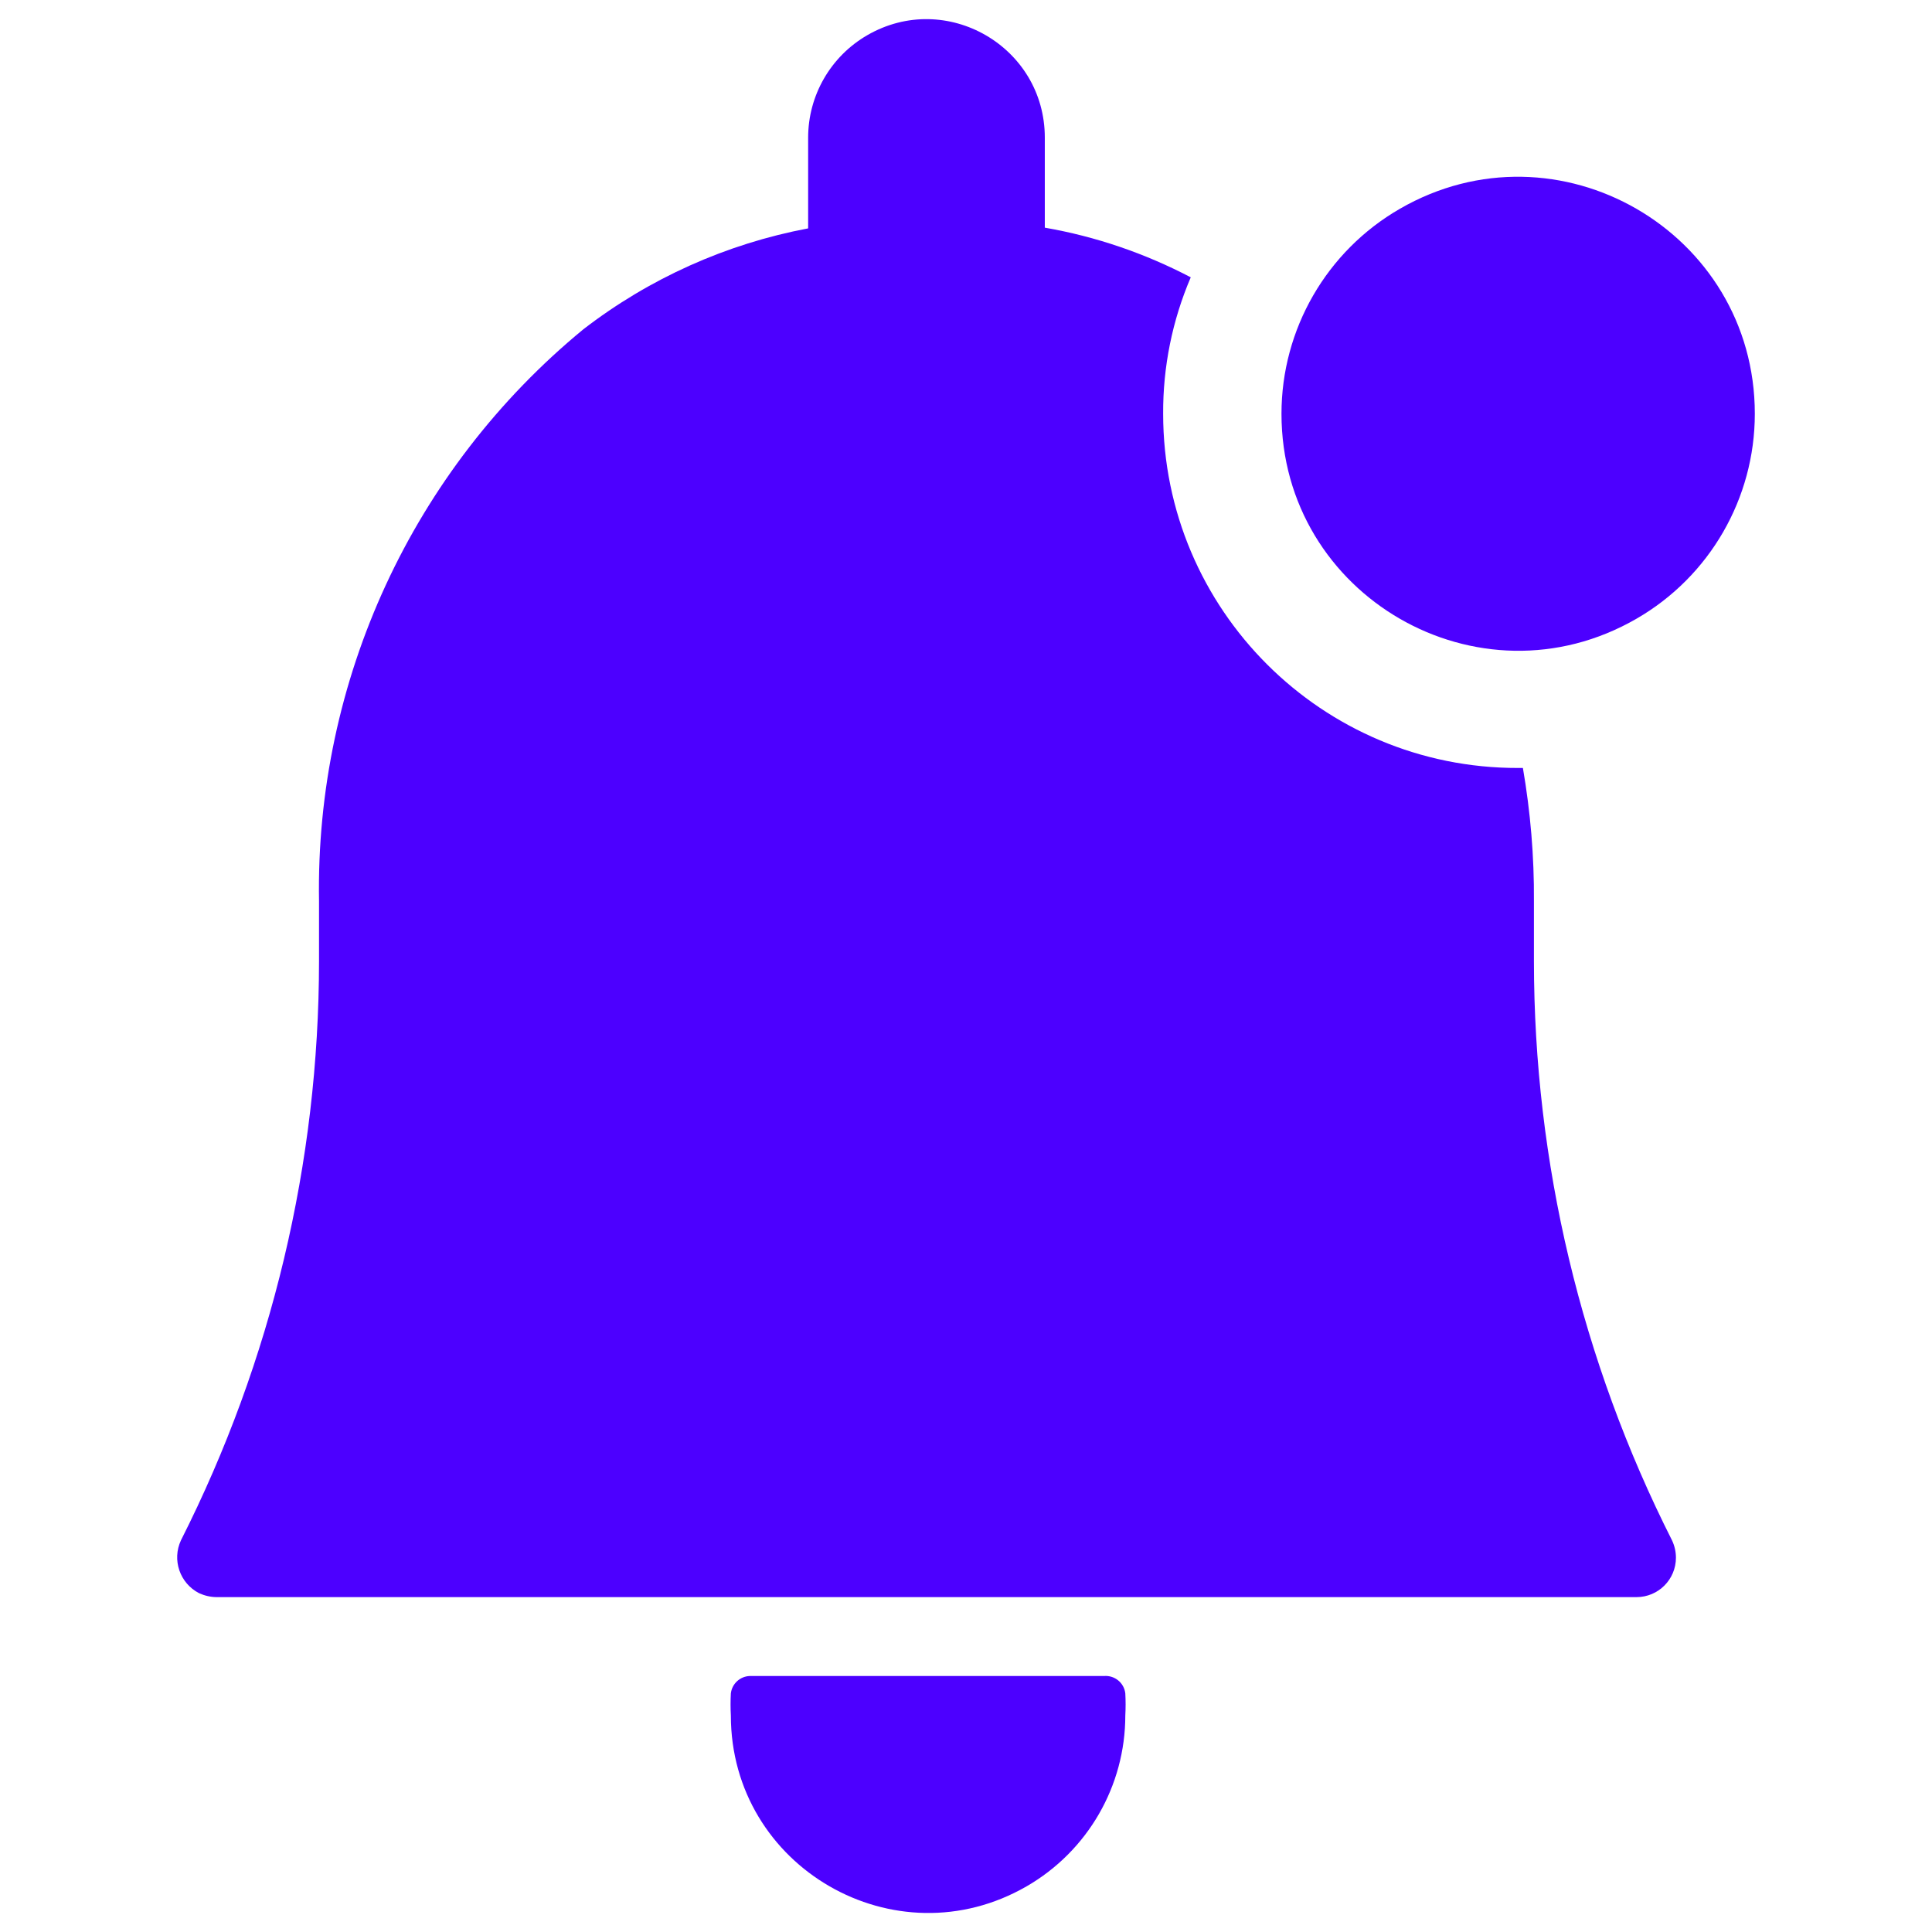 <svg xmlns="http://www.w3.org/2000/svg" viewBox="0 0 24 24" id="Alert-Bell-Notification-2--Streamline-Ultimate.svg" height="24" width="24"><desc>Alert Bell Notification 2 Streamline Icon: https://streamlinehq.com</desc><g id="Alert-Bell-Notification-2--Streamline-Ultimate.svg"><path d="M13.714 20.82H9.314c-0.121 0.004 -0.221 0.096 -0.235 0.216 -0.005 0.091 -0.005 0.183 0 0.274 0 1.886 2.042 3.065 3.675 2.122 0.758 -0.438 1.225 -1.246 1.225 -2.122 0.005 -0.091 0.005 -0.183 0 -0.274 -0.015 -0.132 -0.133 -0.227 -0.265 -0.216Z" fill="#4c00ff" stroke-width="1"></path><path d="M14.449 5.14c-0.003 -0.583 0.114 -1.16 0.343 -1.695 -0.569 -0.298 -1.18 -0.507 -1.813 -0.617V1.71c0 -1.132 -1.225 -1.839 -2.205 -1.273 -0.455 0.263 -0.735 0.748 -0.735 1.273v1.127c-1.017 0.192 -1.974 0.622 -2.793 1.254 -2.12 1.744 -3.329 4.36 -3.283 7.105v0.745c-0.001 2.499 -0.588 4.963 -1.715 7.193 -0.114 0.244 -0.014 0.534 0.225 0.657 0.068 0.031 0.141 0.048 0.216 0.049h17.64c0.271 0 0.49 -0.219 0.49 -0.49 0 -0.075 -0.017 -0.148 -0.049 -0.216 -1.127 -2.231 -1.714 -4.694 -1.715 -7.193v-0.745c0.004 -0.555 -0.043 -1.109 -0.137 -1.656h-0.059c-2.434 0.005 -4.41 -1.966 -4.41 -4.4Z" fill="#4c00ff" stroke-width="1"></path><path d="M15.919 5.14c0 2.263 2.45 3.678 4.41 2.546 0.91 -0.525 1.47 -1.496 1.47 -2.546 0 -2.263 -2.45 -3.678 -4.41 -2.546 -0.91 0.525 -1.47 1.496 -1.47 2.546" fill="#4c00ff" stroke-width="1"></path></g></svg>